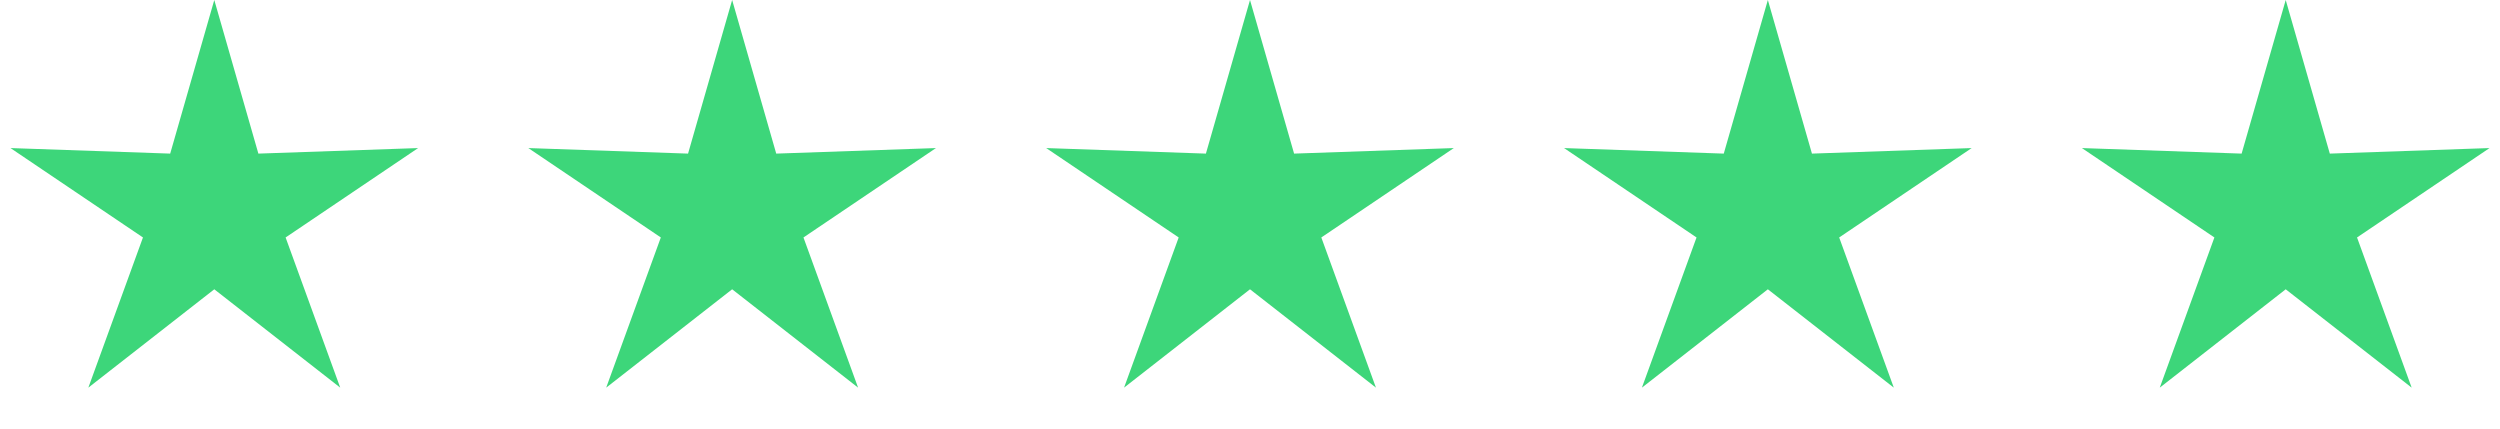 <?xml version="1.0" encoding="UTF-8"?> <svg xmlns="http://www.w3.org/2000/svg" width="140" height="24" viewBox="0 0 140 24" fill="none"> <path d="M12 0L14.469 8.602L23.413 8.292L15.994 13.298L19.053 21.708L12 16.2L4.947 21.708L8.006 13.298L0.587 8.292L9.531 8.602L12 0Z" fill="#3DD67A"></path> <path d="M41 0L43.469 8.602L52.413 8.292L44.994 13.298L48.053 21.708L41 16.2L33.947 21.708L37.006 13.298L29.587 8.292L38.531 8.602L41 0Z" fill="#3DD67A"></path> <path d="M70 0L72.469 8.602L81.413 8.292L73.994 13.298L77.053 21.708L70 16.2L62.947 21.708L66.006 13.298L58.587 8.292L67.531 8.602L70 0Z" fill="#3DD67A"></path> <path d="M99 0L101.469 8.602L110.413 8.292L102.994 13.298L106.053 21.708L99 16.2L91.947 21.708L95.006 13.298L87.587 8.292L96.531 8.602L99 0Z" fill="#3DD67A"></path> <path d="M128 0L130.469 8.602L139.413 8.292L131.994 13.298L135.053 21.708L128 16.2L120.947 21.708L124.006 13.298L116.587 8.292L125.531 8.602L128 0Z" fill="#3DD67A"></path> </svg> 